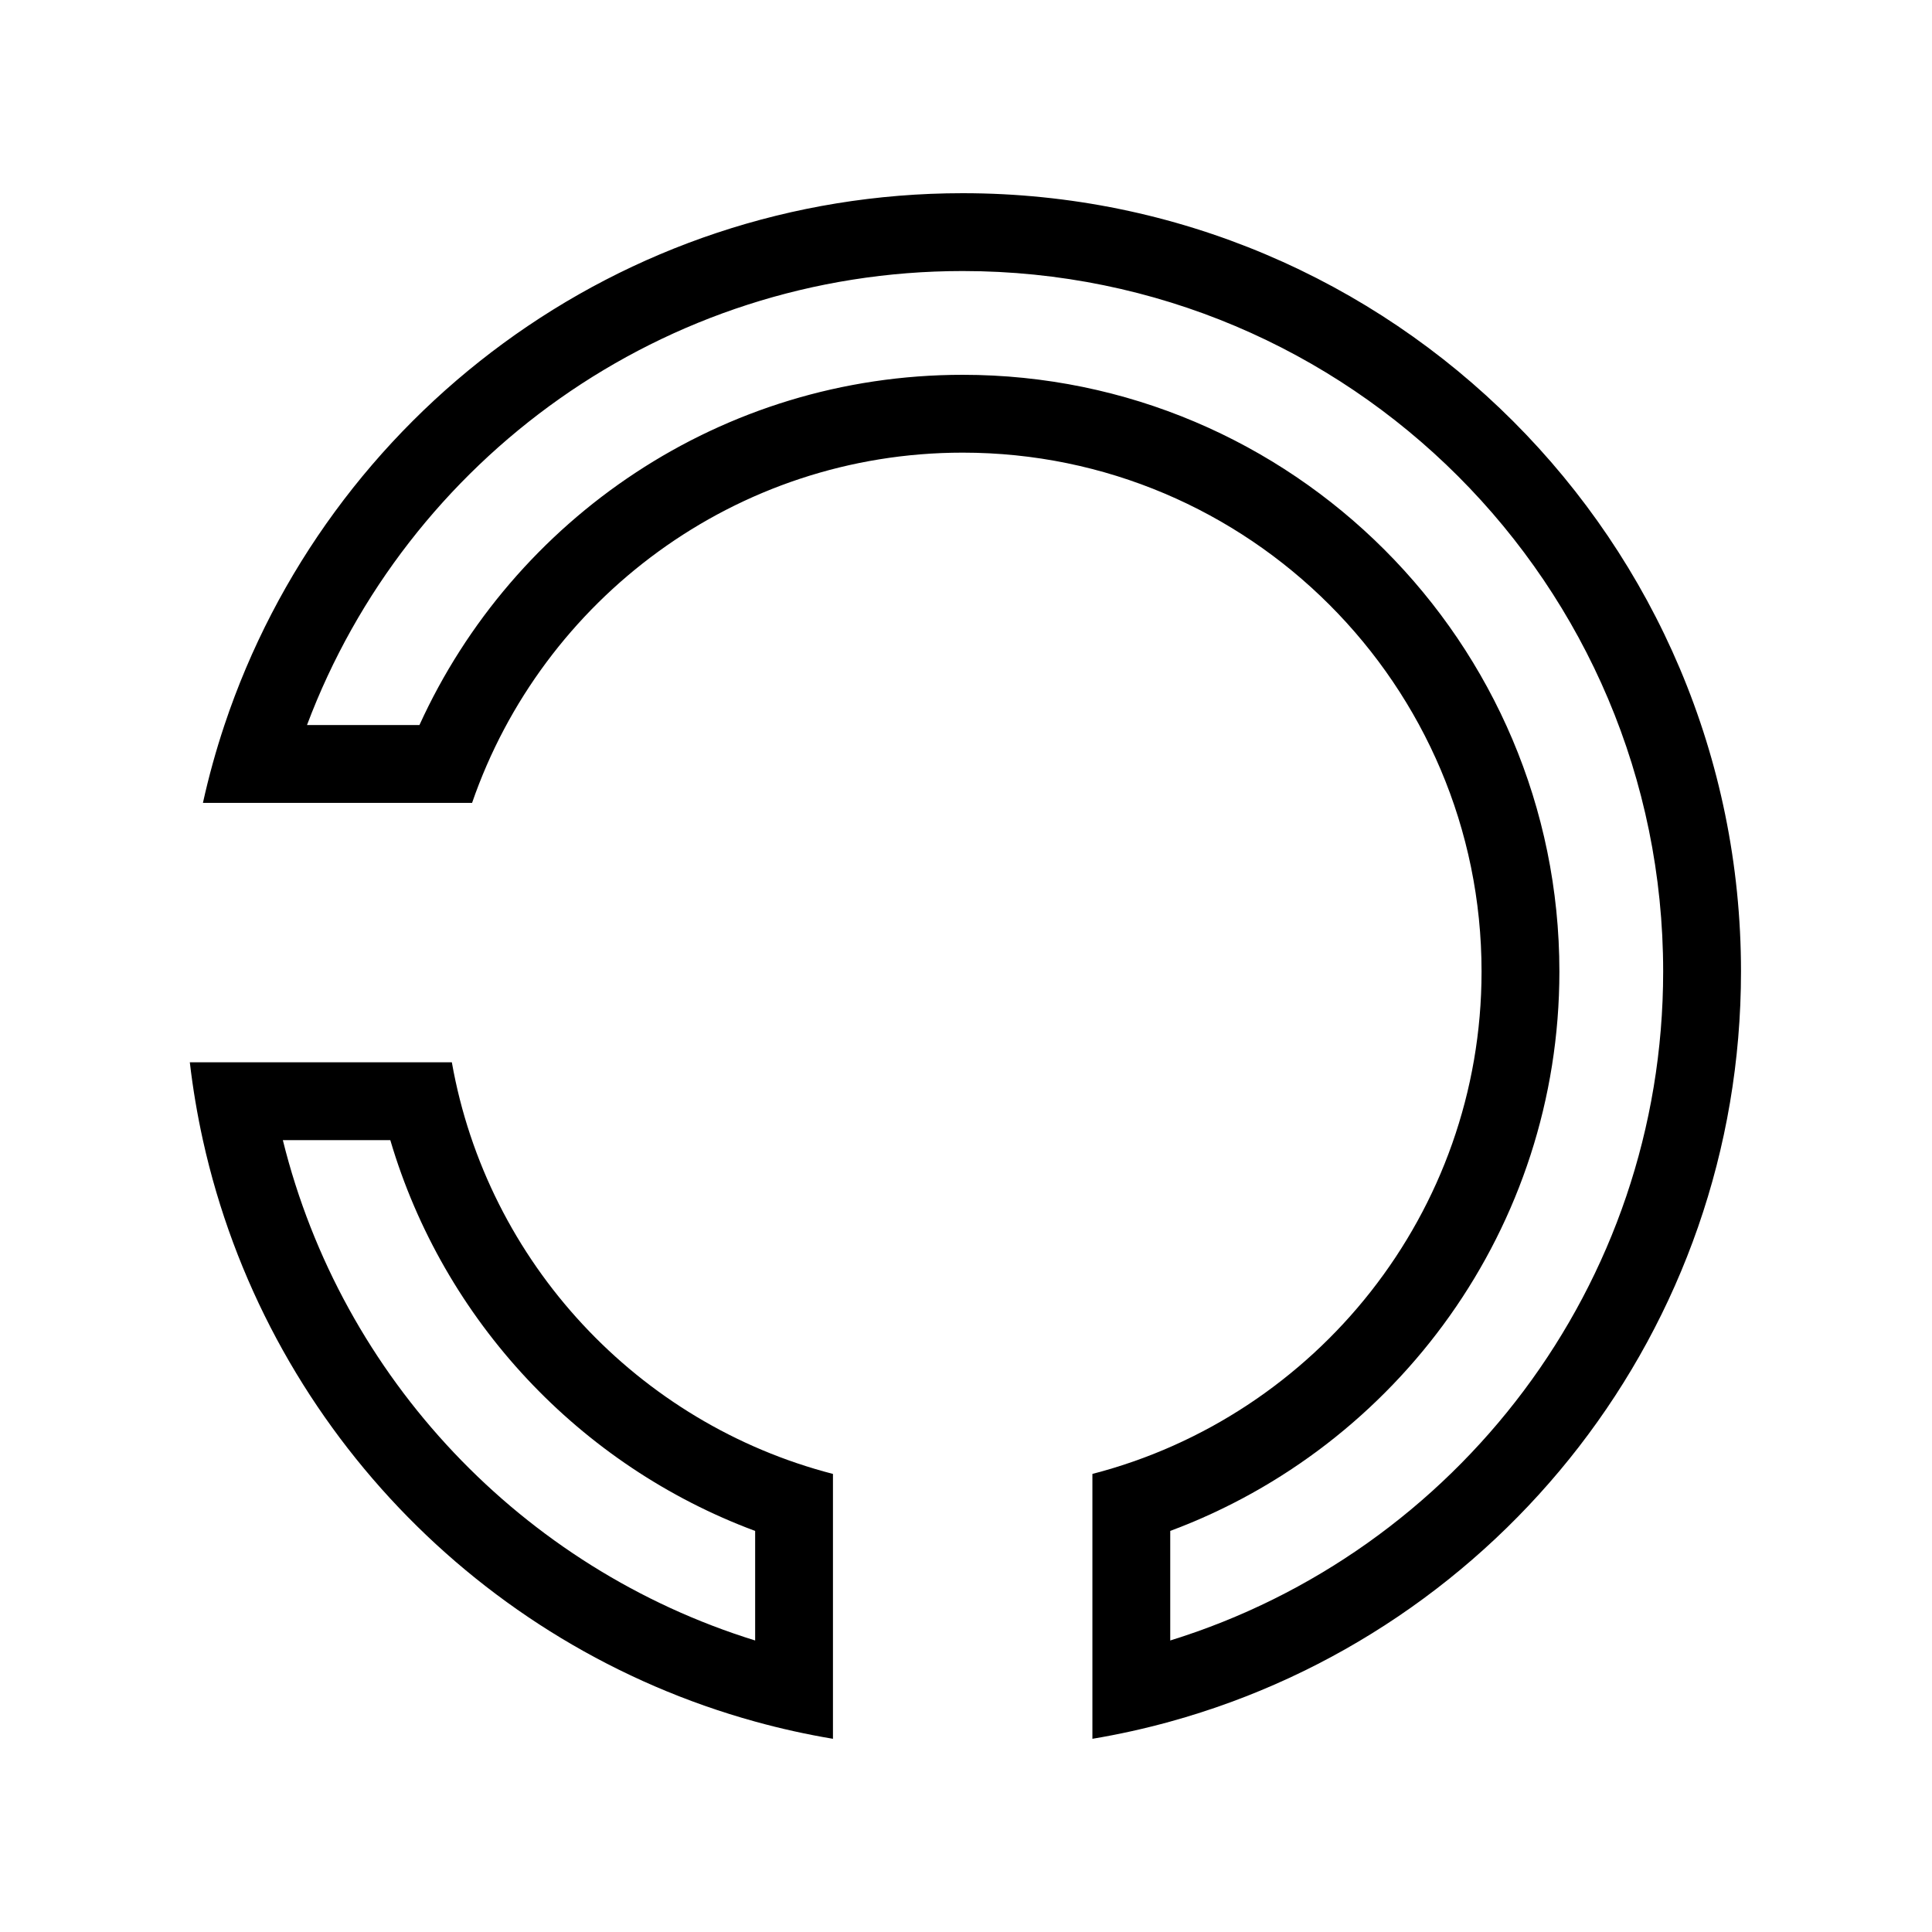 <svg width="80" height="80" viewBox="0 0 80 80" fill="none" xmlns="http://www.w3.org/2000/svg">
<path fill-rule="evenodd" clip-rule="evenodd" d="M7.86 43.988C7.987 45.08 8.169 46.155 8.402 47.211C10.978 58.859 19.85 68.136 31.269 71.287C32.322 71.578 33.397 71.817 34.491 72V61.032C26.424 58.948 20.177 52.282 18.71 43.988H7.86ZM11.712 47.211C14.152 57.072 21.636 64.945 31.269 67.929V63.393C24.017 60.695 18.366 54.689 16.162 47.211H11.712Z" fill="black"/>
<path fill-rule="evenodd" clip-rule="evenodd" d="M17.368 30.023C21.256 21.484 29.863 15.52 39.863 15.52C53.492 15.52 64.571 26.599 64.571 40.228C64.571 50.838 57.853 59.896 48.457 63.392V67.929C60.278 64.268 68.868 53.247 68.868 40.228C68.868 24.207 55.884 11.223 39.863 11.223C27.441 11.223 16.841 19.039 12.712 30.023H17.368ZM19.548 33.245C22.454 24.818 30.457 18.743 39.863 18.743C51.712 18.743 61.348 28.379 61.348 40.228C61.348 50.219 54.489 58.641 45.234 61.032V72C46.328 71.817 47.403 71.578 48.457 71.287C62.081 67.527 72.091 55.046 72.091 40.228C72.091 22.427 57.663 8 39.863 8C25.632 8 13.562 17.228 9.294 30.023C8.943 31.074 8.645 32.149 8.403 33.245H19.548Z" fill="black"/>
</svg>
